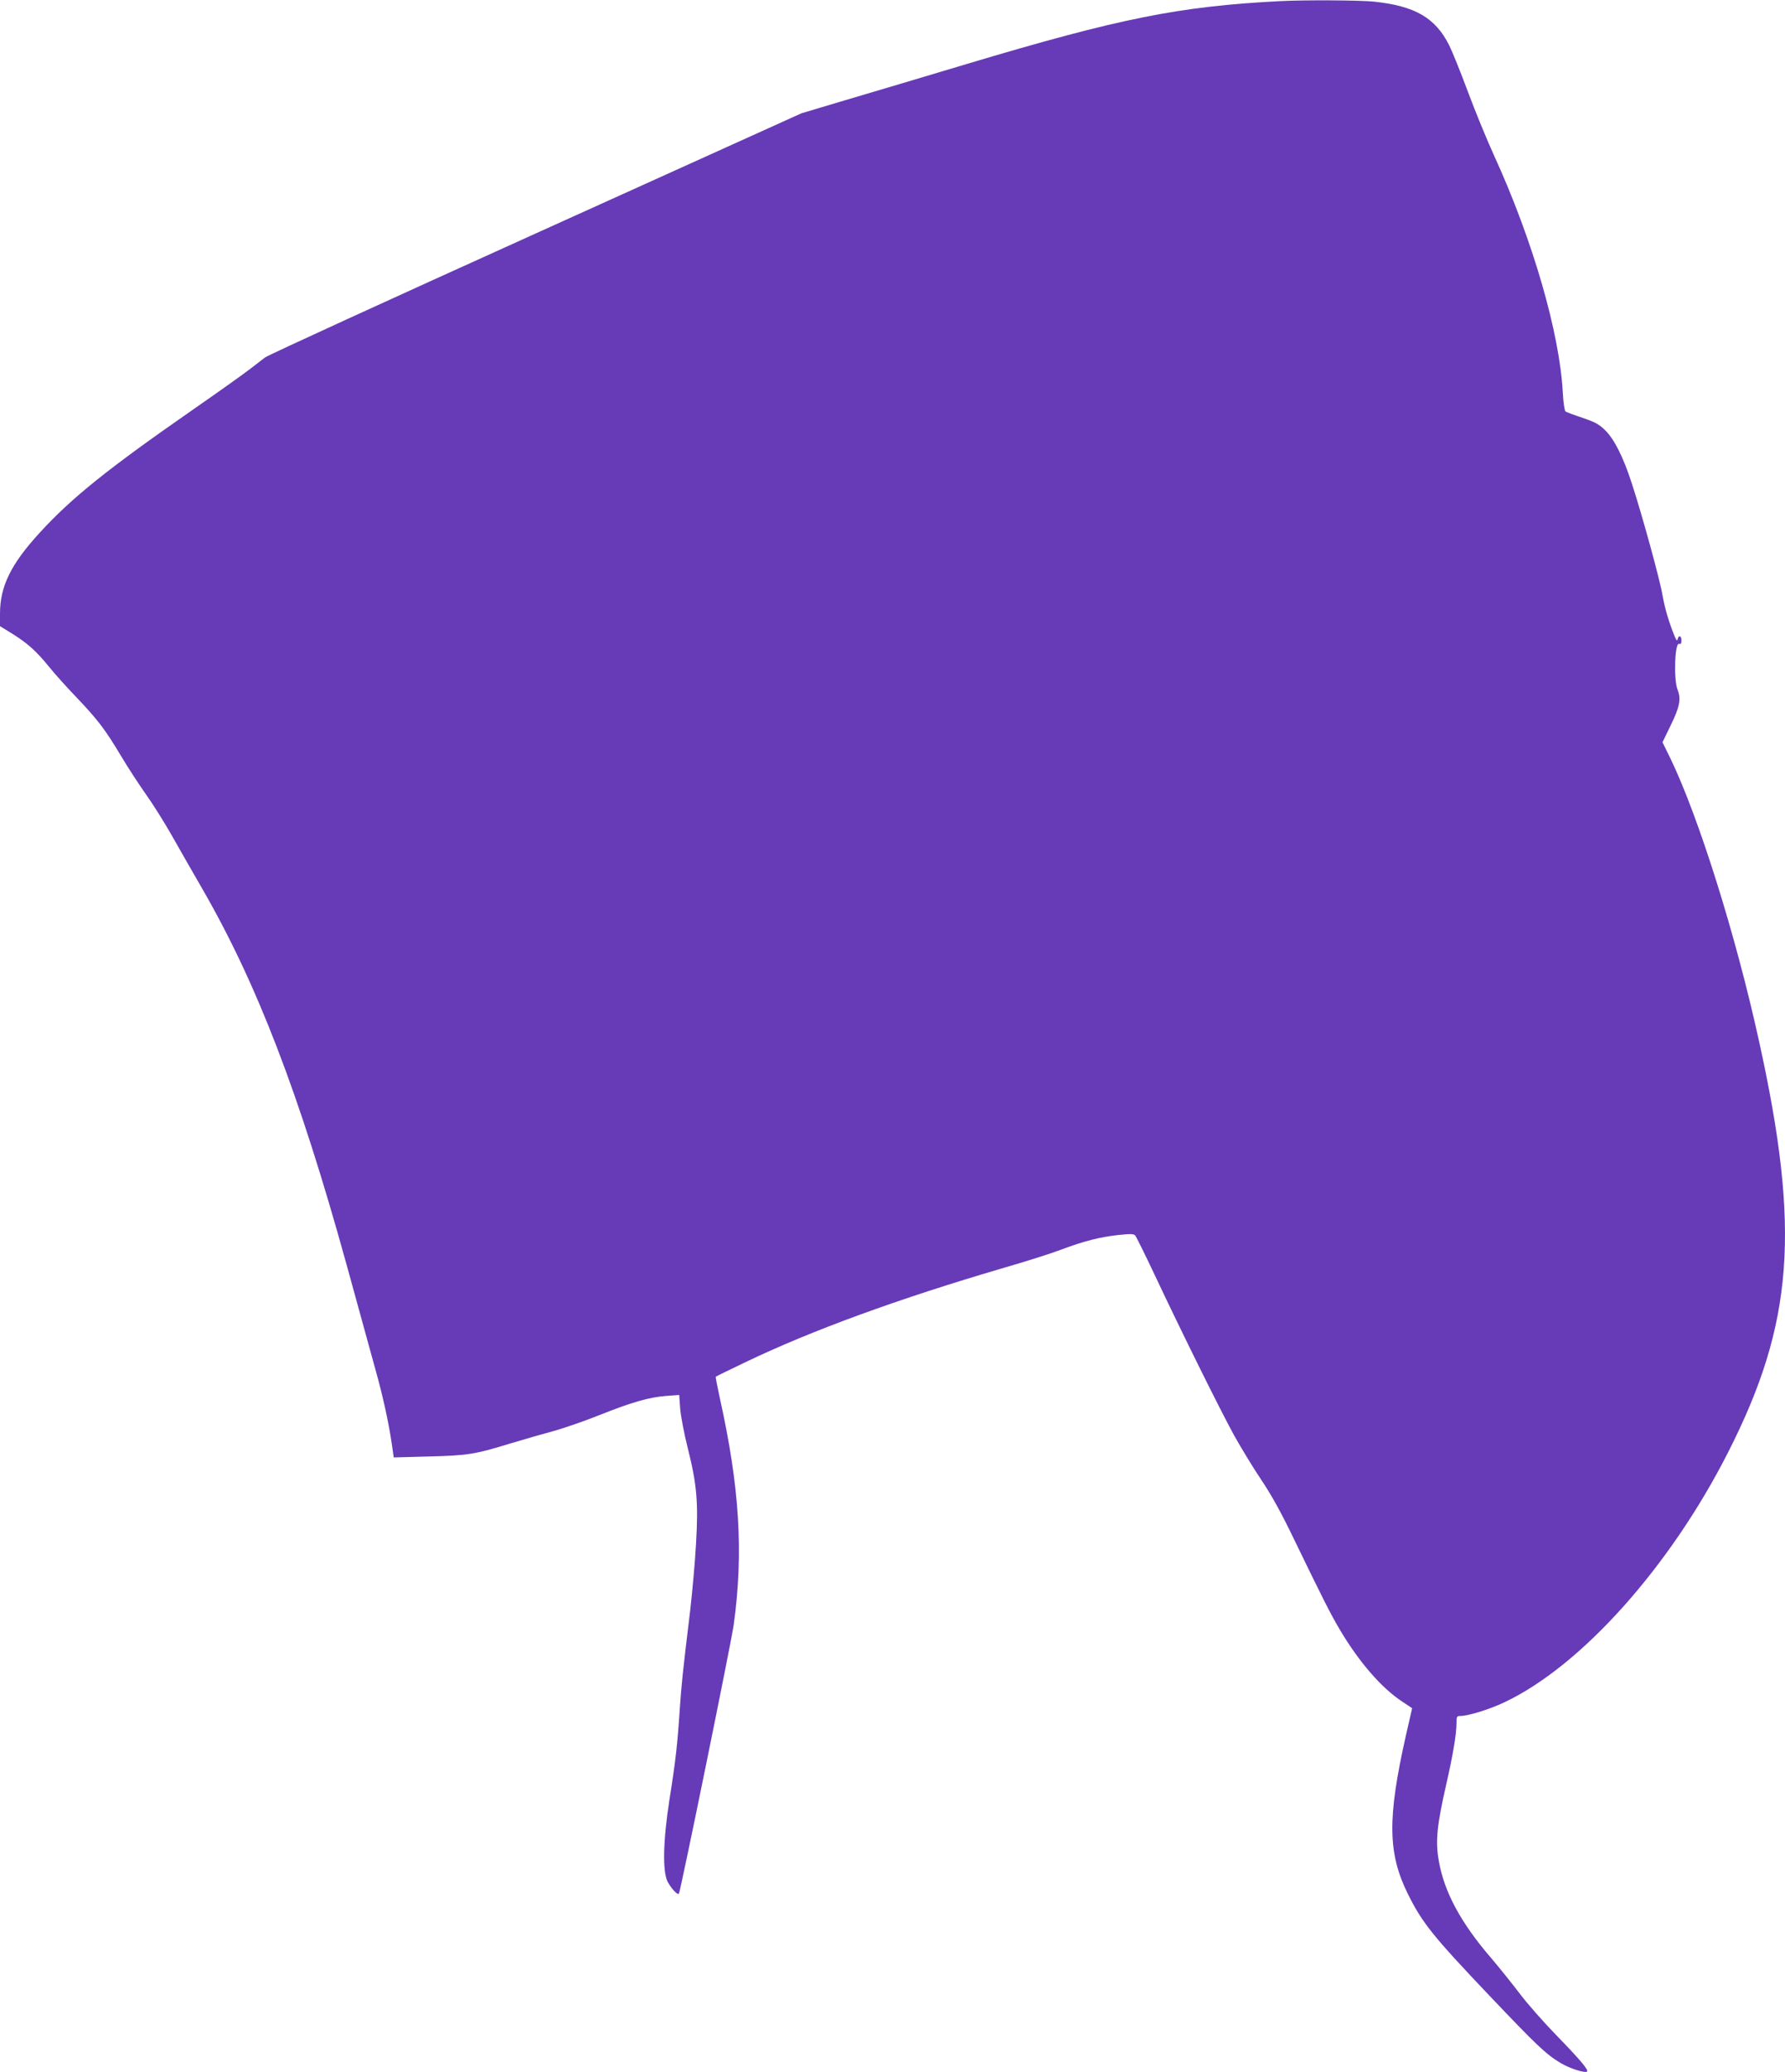 <?xml version="1.0" standalone="no"?>
<!DOCTYPE svg PUBLIC "-//W3C//DTD SVG 20010904//EN"
 "http://www.w3.org/TR/2001/REC-SVG-20010904/DTD/svg10.dtd">
<svg version="1.0" xmlns="http://www.w3.org/2000/svg"
 width="1103pt" height="1280pt" viewBox="0 0 1103 1280"
 preserveAspectRatio="xMidYMid meet">
<g transform="translate(0,1280) scale(0.1,-0.1)"
fill="#673ab7" stroke="none">
<path d="M7910 12793 c-624 -32 -992 -106 -1935 -388 -264 -79 -602 -180 -752
-224 l-271 -81 -1639 -741 c-901 -407 -1655 -752 -1675 -767 -20 -15 -63 -48
-95 -73 -32 -25 -186 -135 -343 -244 -537 -373 -756 -549 -954 -765 -179 -195
-246 -332 -246 -501 l0 -77 78 -48 c94 -59 146 -106 226 -204 33 -41 108 -125
167 -186 134 -141 177 -197 277 -364 44 -74 115 -182 156 -240 41 -58 112
-170 157 -250 45 -80 129 -226 186 -325 340 -588 602 -1269 894 -2325 78 -283
159 -577 180 -654 44 -155 82 -330 100 -455 l12 -84 216 6 c240 6 282 12 510
82 80 24 198 58 261 75 63 17 189 61 280 97 203 81 310 112 416 120 l81 6 6
-85 c4 -47 25 -157 47 -244 56 -222 66 -335 51 -589 -6 -112 -23 -298 -36
-412 -48 -395 -54 -459 -65 -618 -14 -212 -25 -311 -63 -550 -40 -257 -44
-447 -11 -510 23 -42 60 -82 69 -73 9 9 324 1553 339 1663 61 444 36 849 -85
1394 -16 73 -28 135 -26 137 2 2 82 41 178 87 409 197 952 395 1604 586 132
38 290 88 350 111 144 54 239 78 354 91 75 8 96 8 106 -3 6 -7 60 -116 120
-243 163 -347 404 -833 490 -990 43 -77 118 -201 168 -275 63 -94 126 -207
204 -370 176 -363 223 -457 284 -560 118 -198 255 -356 382 -440 l63 -42 -38
-166 c-116 -514 -113 -731 13 -984 87 -175 153 -258 503 -626 291 -306 348
-361 440 -416 55 -33 151 -64 163 -52 10 10 -47 77 -192 226 -78 80 -181 197
-228 260 -48 63 -126 160 -173 215 -187 217 -290 408 -323 599 -22 121 -12
220 45 470 41 178 64 314 64 379 0 43 2 47 23 47 49 0 182 41 274 85 474 224
1022 836 1381 1543 405 796 449 1376 191 2543 -143 652 -372 1381 -547 1744
l-49 100 49 101 c58 118 67 166 44 224 -25 64 -17 294 10 283 10 -4 14 3 14
21 0 29 -16 35 -23 9 -3 -14 -7 -11 -17 12 -35 84 -63 177 -77 259 -16 95
-127 500 -190 691 -52 161 -107 270 -162 325 -39 39 -63 52 -142 79 -51 17
-99 35 -105 39 -6 4 -14 55 -17 117 -20 369 -185 940 -425 1465 -44 96 -117
274 -162 395 -45 121 -97 249 -115 285 -86 171 -211 243 -465 270 -85 9 -437
11 -580 3z"/>
</g>
</svg>
